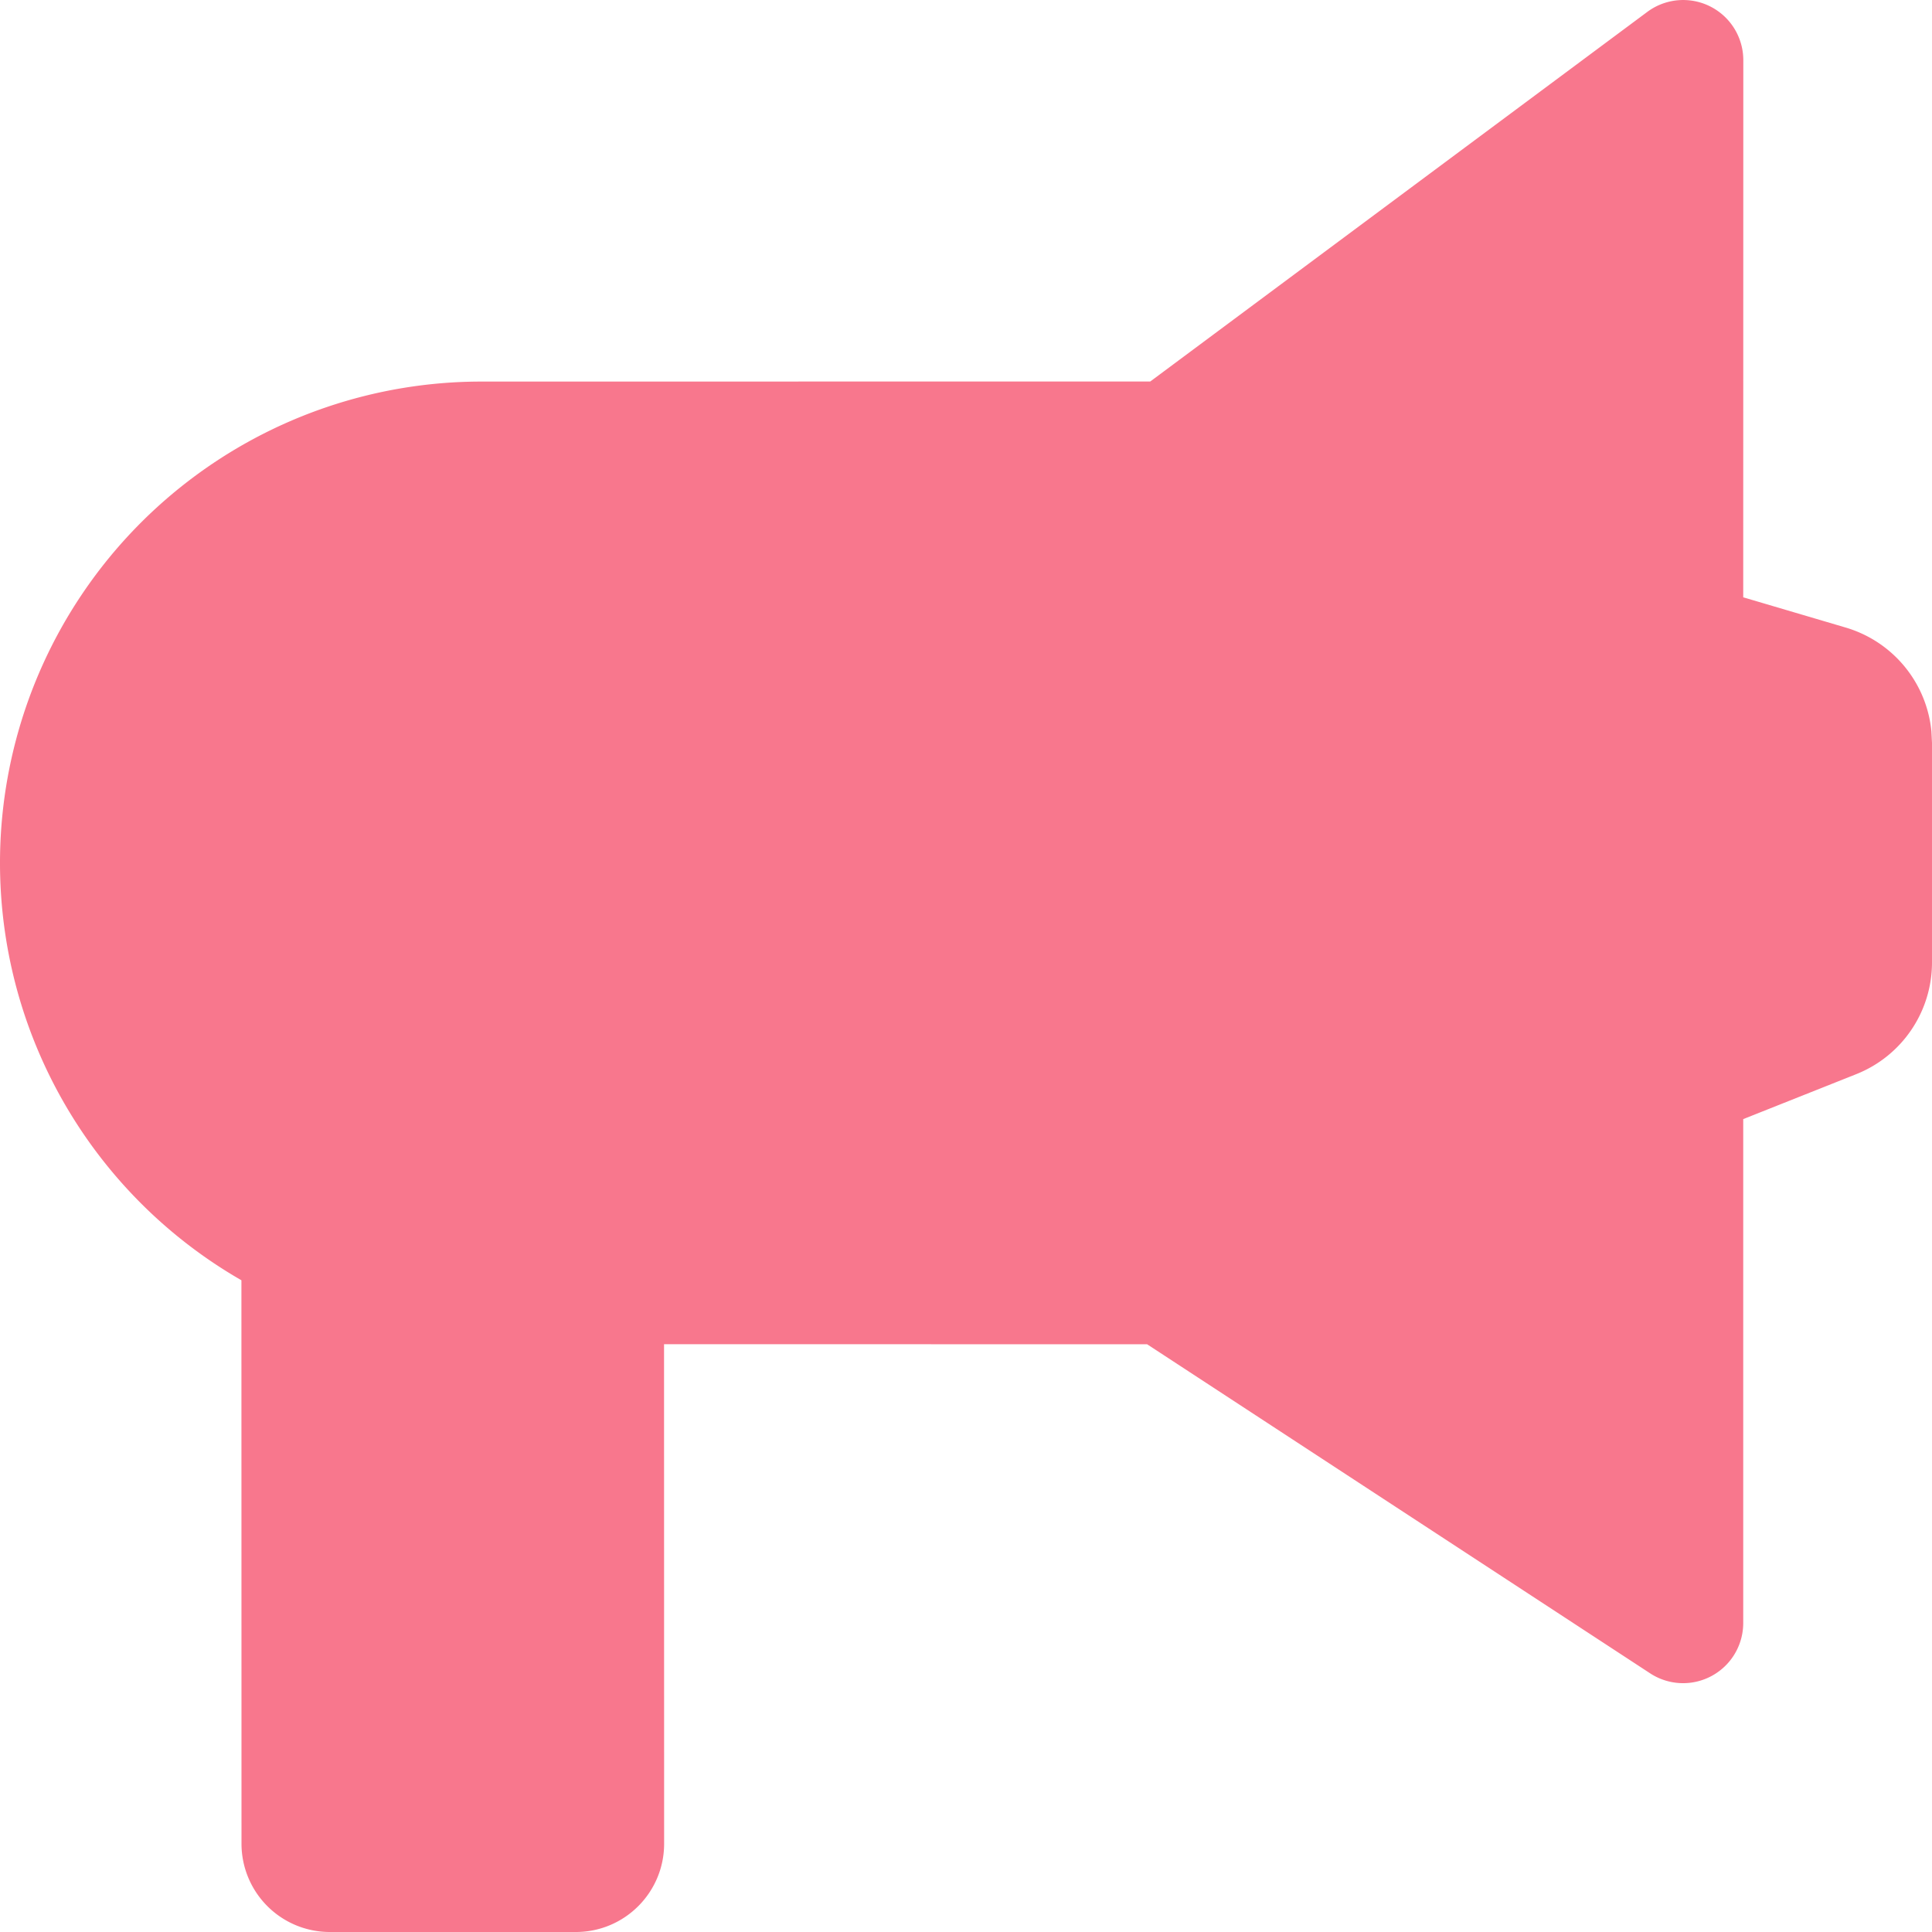 <svg width="24" height="24" viewBox="0 0 24 24" xmlns="http://www.w3.org/2000/svg">
    <path d="M8.25 22.903c0 .606-.491 1.097-1.097 1.097H4.097A1.097 1.097 0 0 1 3 22.903l-.001-6.999A5.98 5.98 0 0 1 5.979 4.74l8.31-.001L20.463.148a.747.747 0 0 1 1.193.6l-.001 6.672 1.274.376c.59.175 1.008.69 1.064 1.293l.007.14v2.727c0 .612-.373 1.162-.942 1.388l-1.403.558v6.26a.747.747 0 0 1-1.156.625l-6.249-4.088-6.001-.001.001 6.205z" fill="#F8778D" fill-rule="evenodd"/>
</svg>
